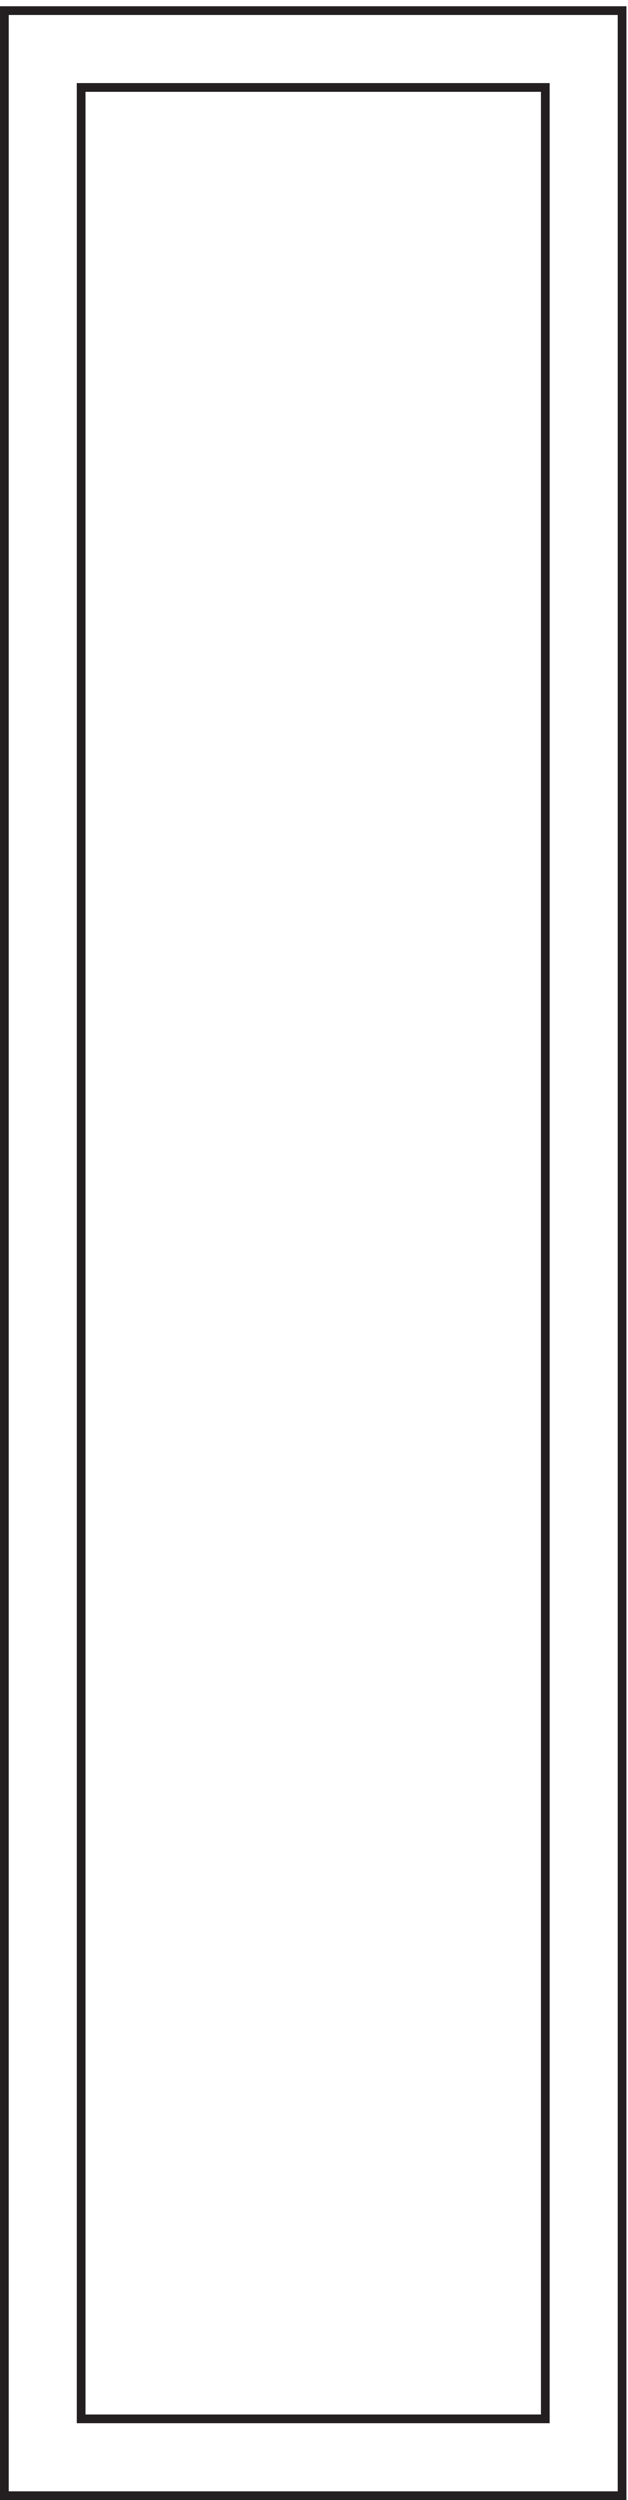 <svg xmlns="http://www.w3.org/2000/svg" xml:space="preserve" width="71.8" height="285.6"><path d="M3.332 2137.66V3.16h531v2134.5Z" style="fill:none;stroke:#231f20;stroke-width:7.5;stroke-linecap:butt;stroke-linejoin:miter;stroke-miterlimit:10;stroke-dasharray:none;stroke-opacity:1" transform="matrix(.133 0 0 -.133 .056 285.521)"/><path d="M69.332 2071.66V69.16h399v2002.5Z" style="fill:none;stroke:#231f20;stroke-width:7.5;stroke-linecap:butt;stroke-linejoin:miter;stroke-miterlimit:10;stroke-dasharray:none;stroke-opacity:1" transform="matrix(.133 0 0 -.133 .056 285.521)"/></svg>

